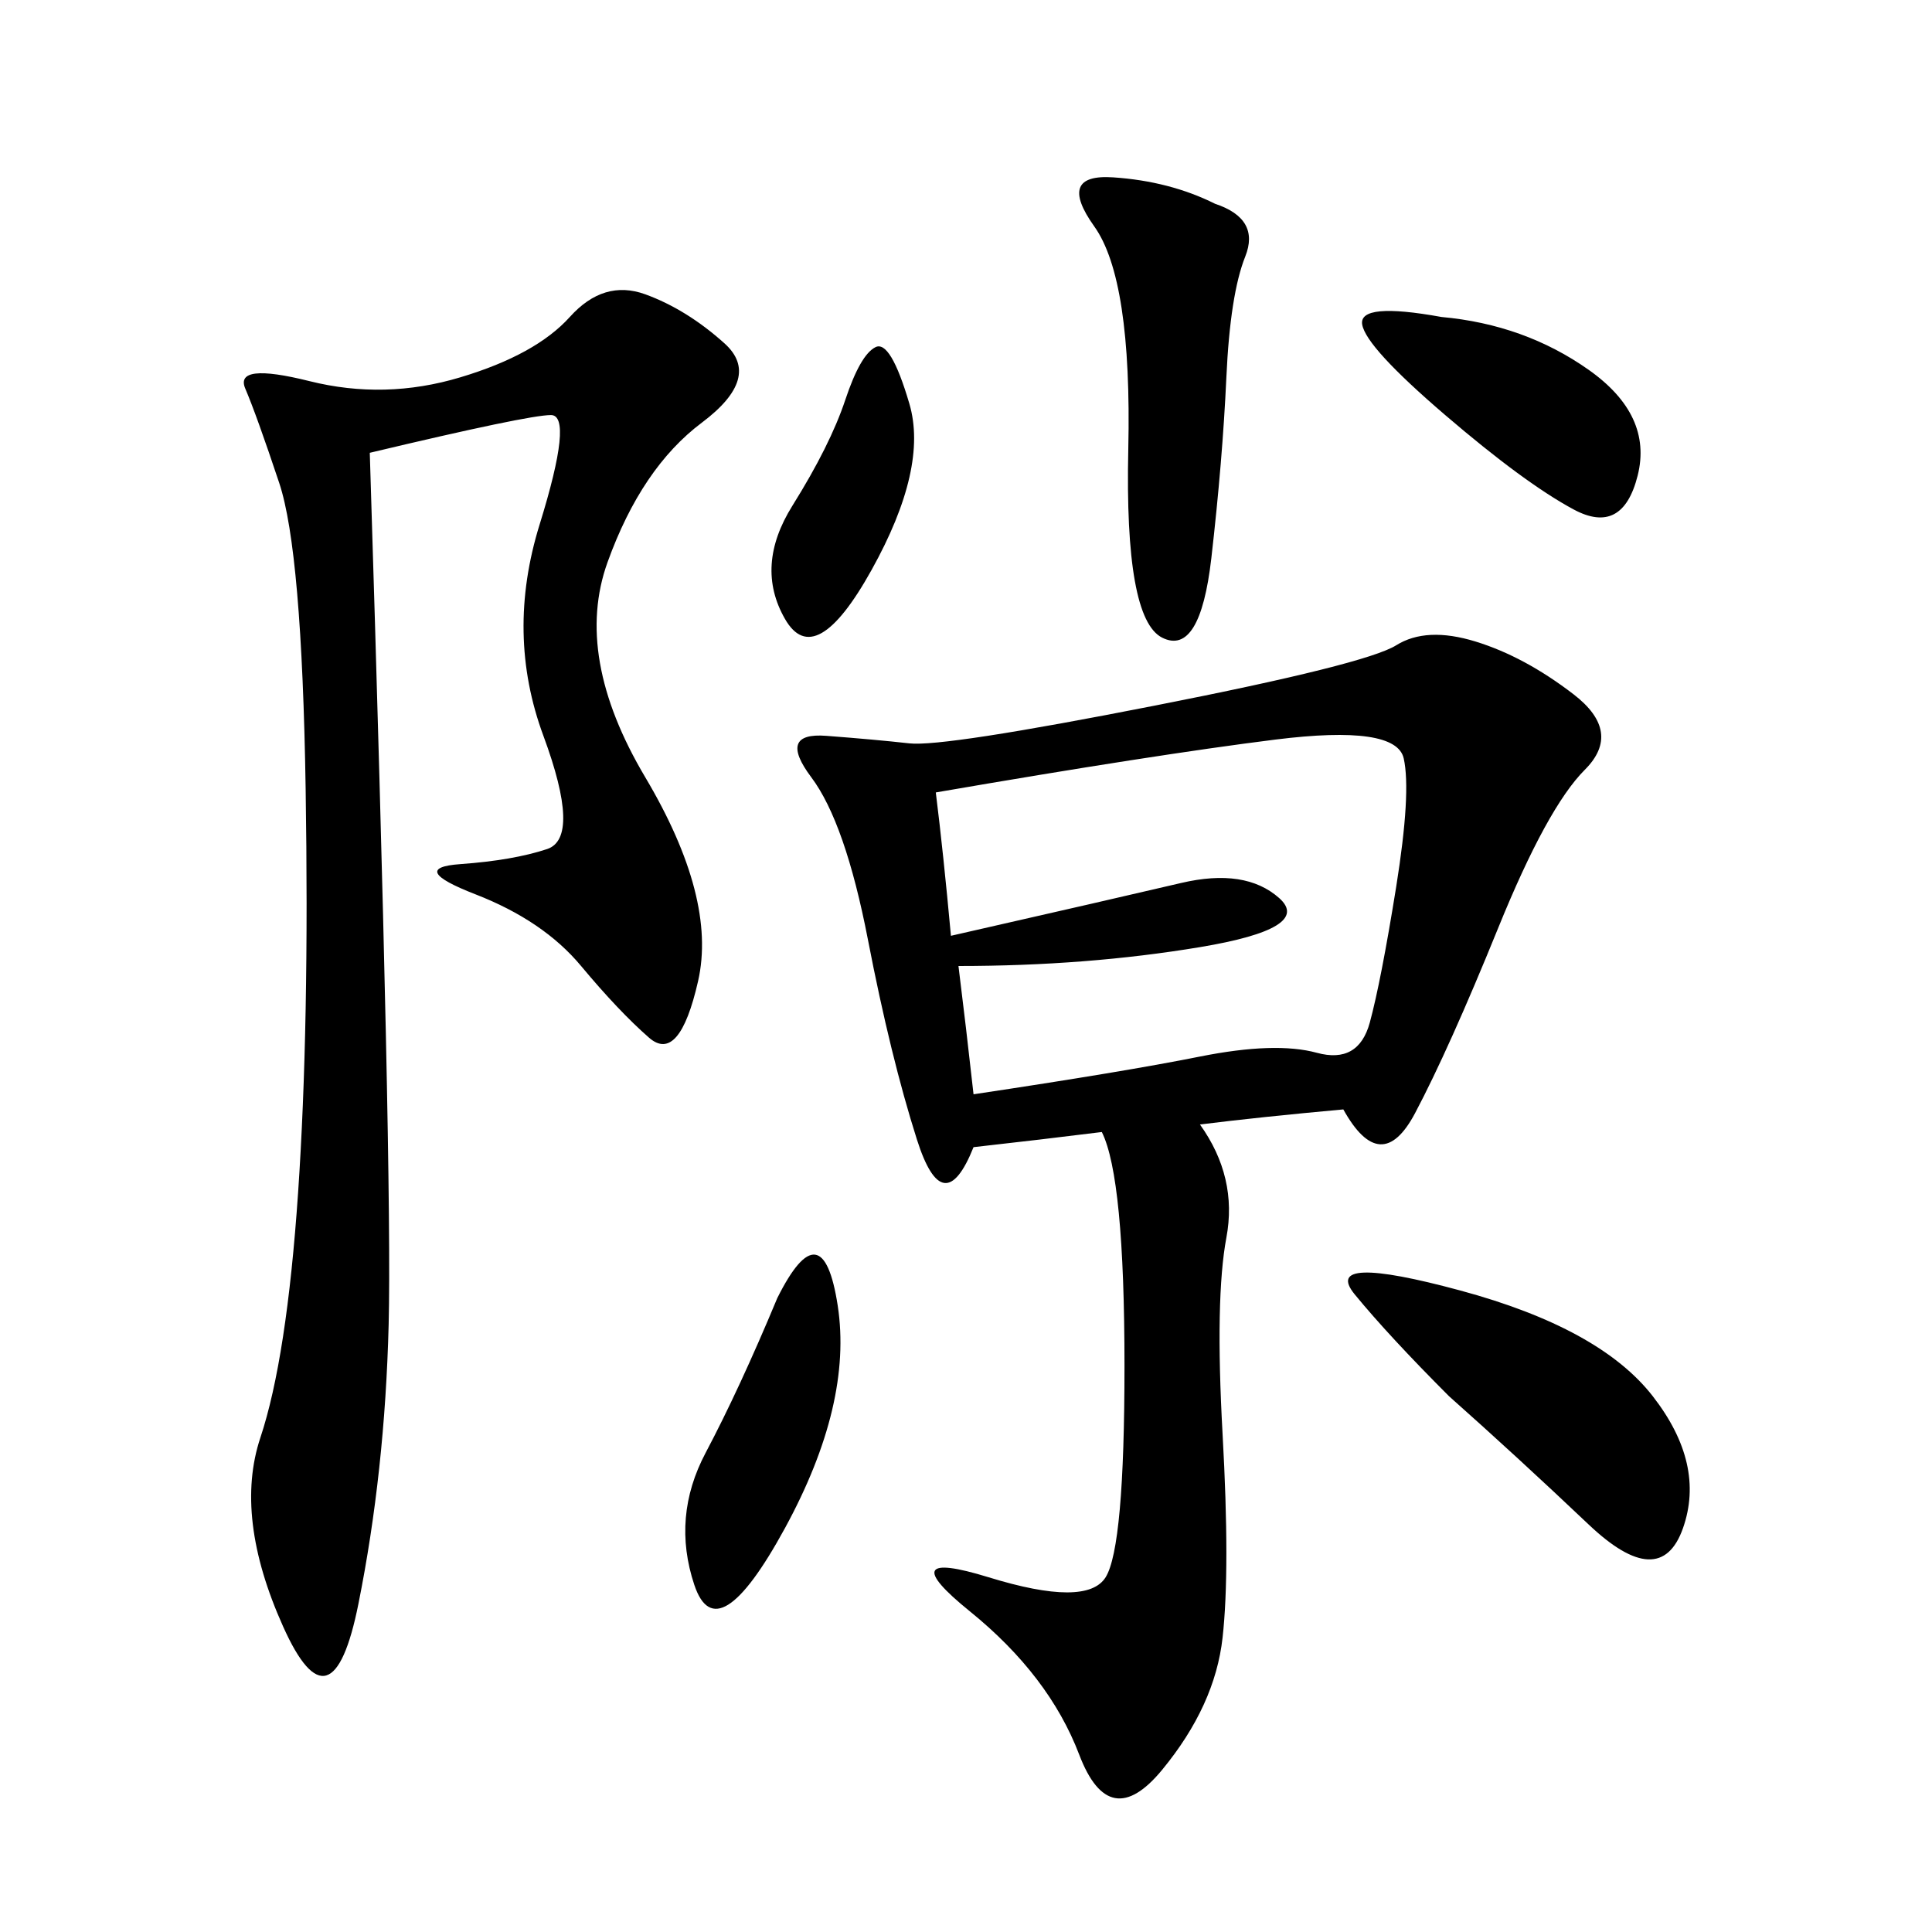 <svg xmlns="http://www.w3.org/2000/svg" xmlns:xlink="http://www.w3.org/1999/xlink" width="300" height="300"><path d="M208.59 172.27Q195.70 173.44 186.33 174.61L186.33 174.61Q192.19 182.81 190.43 192.19Q188.67 201.56 189.84 222.66Q191.02 243.75 189.84 254.30Q188.67 264.84 180.47 274.80Q172.27 284.77 167.58 272.46Q162.89 260.16 150.59 250.20Q138.28 240.23 153.52 244.92Q168.75 249.61 171.68 244.92Q174.61 240.23 174.61 212.11L174.61 212.11Q174.61 182.81 171.09 175.78L171.09 175.78Q161.72 176.95 151.17 178.13L151.17 178.13Q146.48 189.84 142.38 176.95Q138.28 164.06 134.77 145.90Q131.25 127.73 125.98 120.70Q120.70 113.67 128.32 114.26Q135.94 114.84 141.21 115.43Q146.48 116.02 179.30 109.57Q212.11 103.13 216.80 100.20Q221.48 97.27 229.10 99.61Q236.72 101.95 244.34 107.81Q251.95 113.67 246.09 119.53Q240.23 125.39 232.62 144.14Q225 162.89 219.73 172.85Q214.45 182.81 208.59 172.27L208.59 172.27ZM57.42 70.31Q60.94 182.81 60.35 205.66Q59.77 228.52 55.66 249.02Q51.56 269.53 43.95 252.54Q36.33 235.55 40.43 223.24Q44.53 210.94 46.29 185.16Q48.05 159.38 47.46 122.46Q46.88 85.55 43.36 75Q39.84 64.45 38.09 60.35Q36.33 56.25 48.05 59.18Q59.77 62.11 71.48 58.59Q83.20 55.08 88.48 49.22Q93.75 43.36 100.20 45.70Q106.64 48.05 112.50 53.32Q118.36 58.59 108.98 65.63Q99.61 72.66 94.34 87.30Q89.06 101.95 100.20 120.70Q111.33 139.45 108.40 152.34Q105.47 165.23 100.78 161.13Q96.09 157.03 90.23 150Q84.38 142.97 73.83 138.87Q63.28 134.77 71.48 134.18Q79.69 133.59 84.96 131.84Q90.23 130.08 84.38 114.26Q78.52 98.44 83.79 81.45Q89.06 64.45 85.55 64.45L85.55 64.45Q82.03 64.45 57.42 70.31L57.42 70.31ZM148.83 150Q150 159.38 151.17 169.92L151.17 169.92Q174.61 166.41 186.33 164.06Q198.05 161.72 204.49 163.48Q210.94 165.23 212.70 158.79Q214.45 152.34 216.80 137.70Q219.14 123.05 217.97 117.77Q216.80 112.50 198.05 114.84Q179.30 117.19 145.31 123.05L145.31 123.05Q146.48 132.42 147.66 145.31L147.66 145.31Q173.44 139.45 183.40 137.11Q193.36 134.77 198.63 139.45Q203.91 144.14 186.33 147.07Q168.75 150 148.83 150L148.83 150ZM188.67 31.64Q195.70 33.98 193.36 39.84Q191.02 45.70 190.43 58.59Q189.84 71.48 188.09 86.72Q186.33 101.95 180.47 99.02Q174.61 96.09 175.20 69.73Q175.78 43.36 169.92 35.16Q164.06 26.95 172.85 27.54Q181.64 28.13 188.67 31.64L188.67 31.64ZM225 216.80Q215.63 207.42 210.35 200.98Q205.08 194.53 226.76 200.39Q248.44 206.25 256.64 216.80Q264.84 227.34 261.33 237.30Q257.81 247.27 246.68 236.72Q235.55 226.17 225 216.80L225 216.80ZM223.83 49.22Q236.72 50.39 246.68 57.42Q256.64 64.45 254.30 73.83Q251.95 83.20 244.34 79.10Q236.72 75 224.41 64.45Q212.11 53.91 211.52 50.39Q210.94 46.88 223.83 49.22L223.83 49.22ZM120.70 201.56Q127.73 187.50 130.08 202.73Q132.42 217.97 121.88 237.30Q111.33 256.64 107.81 246.09Q104.30 235.55 109.57 225.59Q114.84 215.63 120.70 201.56L120.70 201.56ZM131.25 62.11Q133.59 55.08 135.94 53.91Q138.28 52.73 141.21 62.70Q144.14 72.66 135.35 88.48Q126.56 104.30 121.88 96.09Q117.19 87.89 123.05 78.52Q128.91 69.14 131.25 62.11L131.25 62.11Z"/></svg>